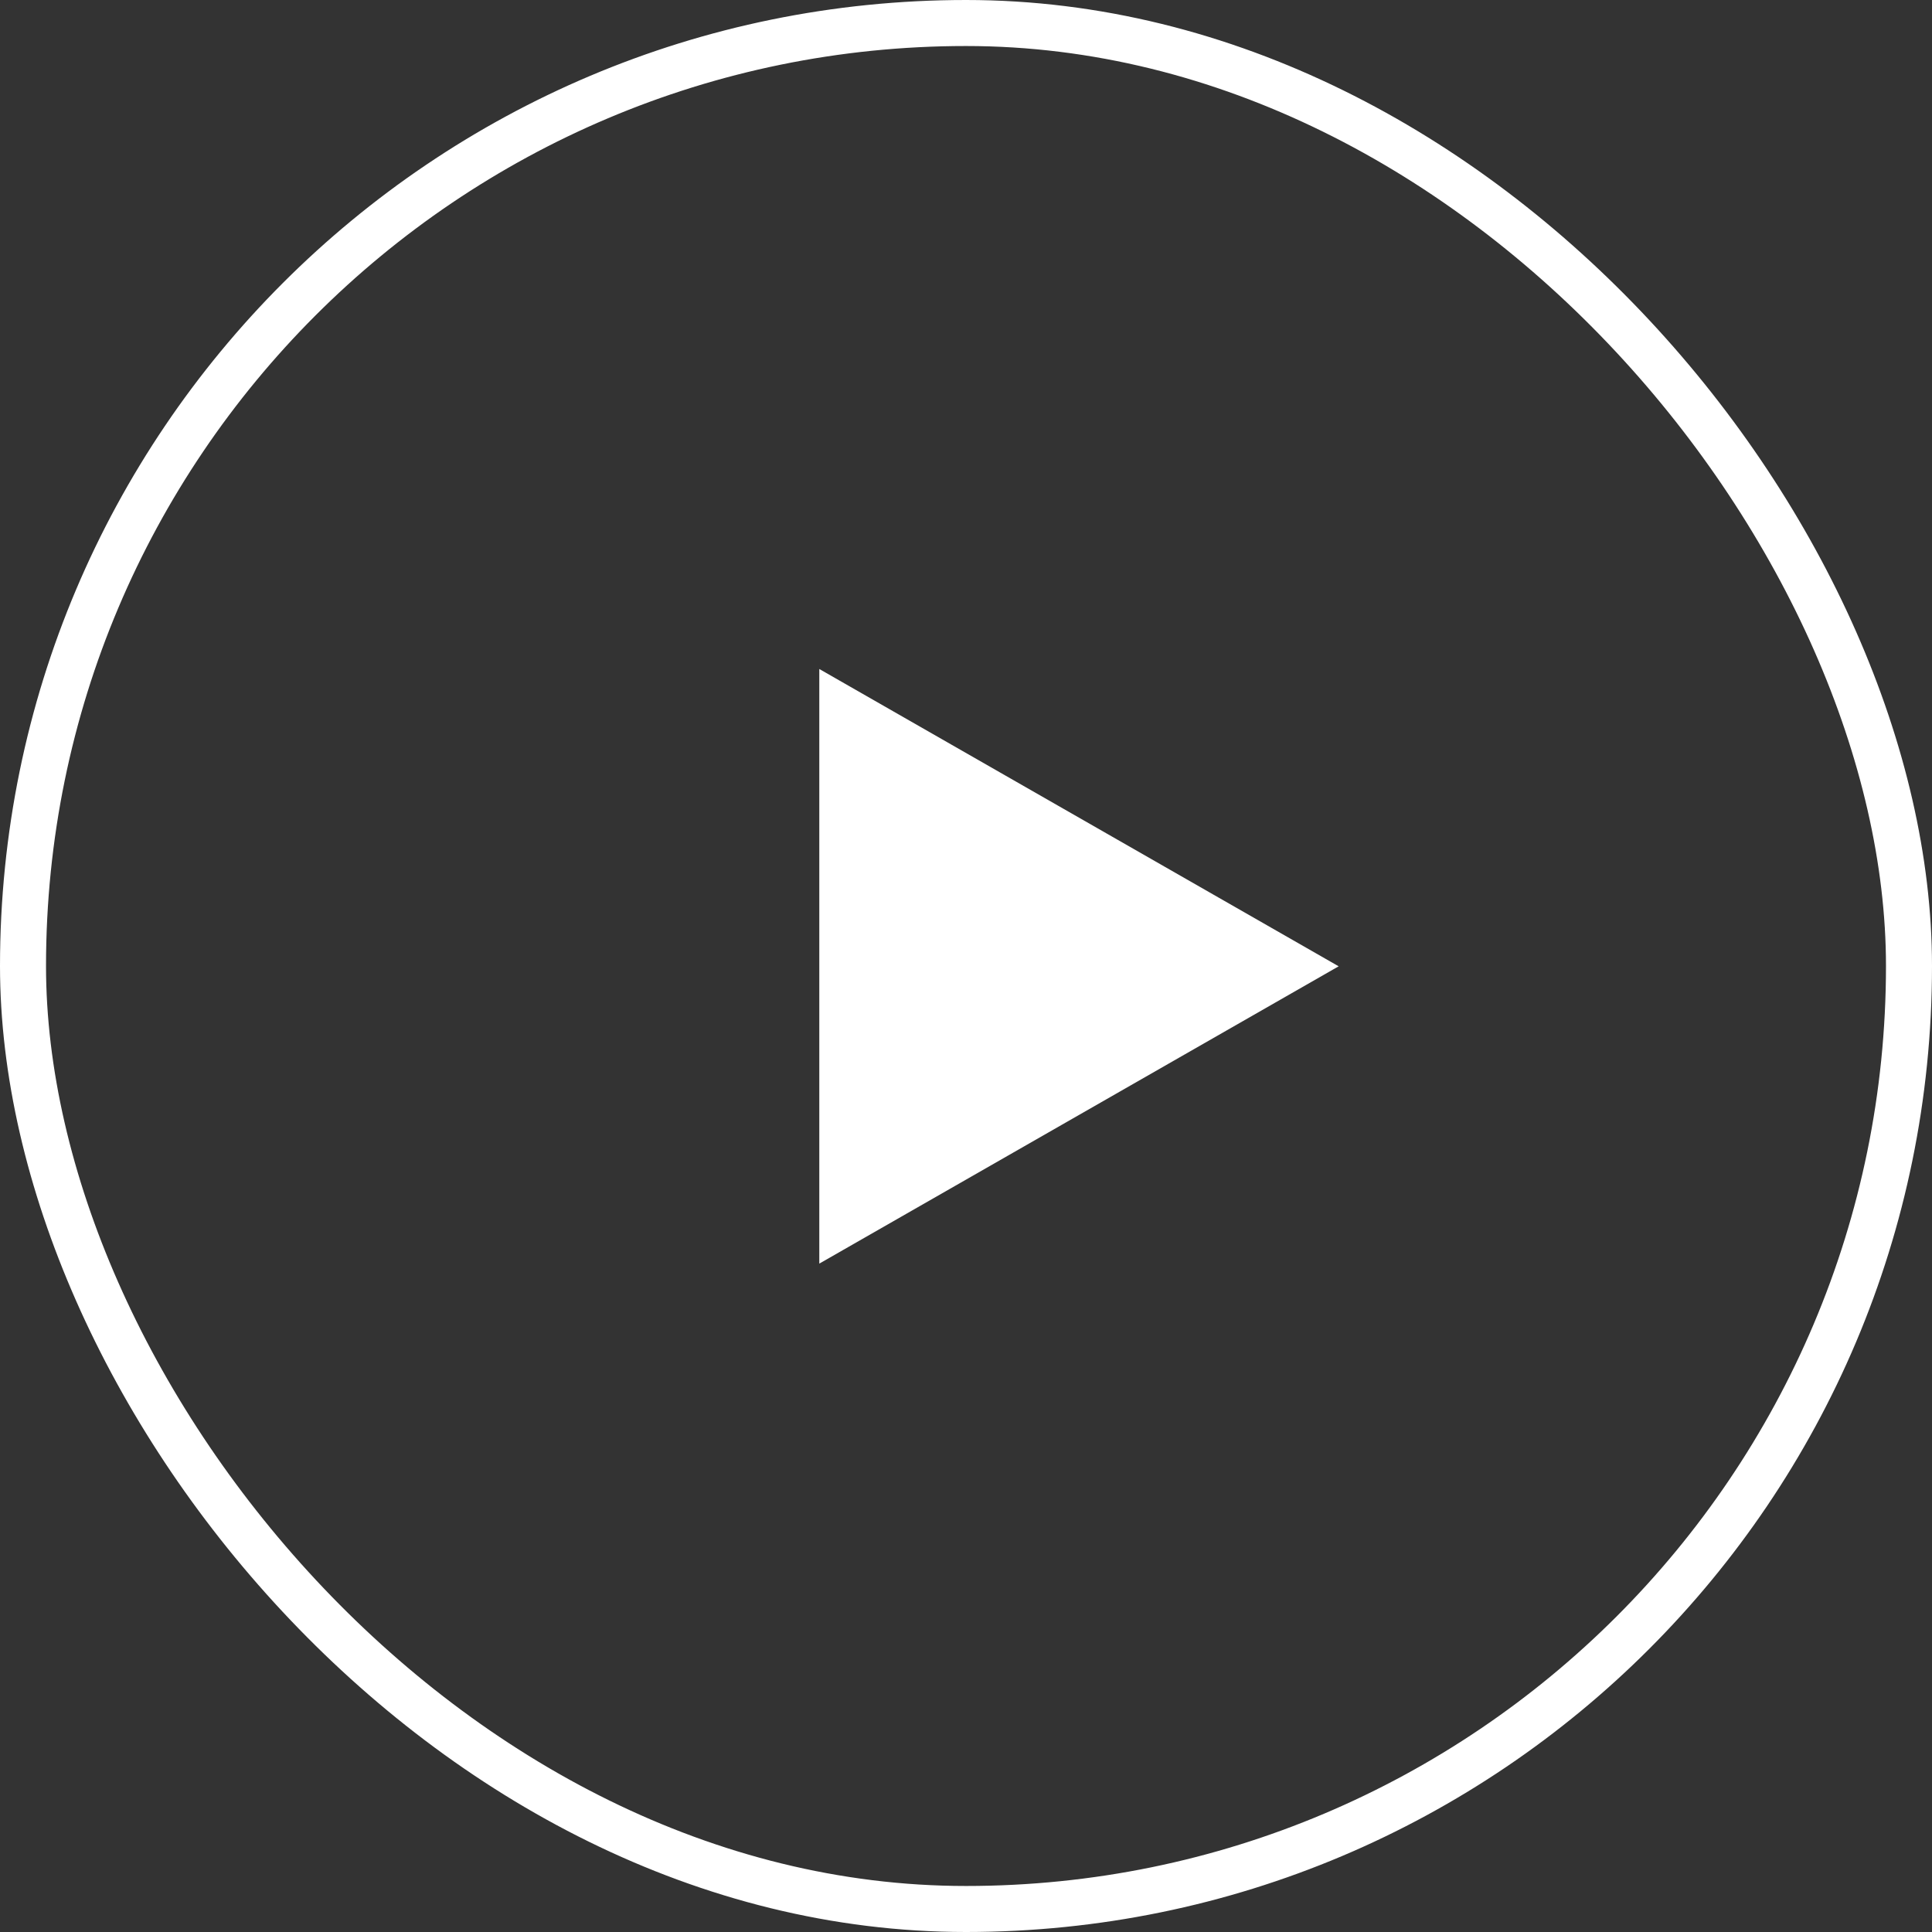 <svg xmlns="http://www.w3.org/2000/svg" width="44" height="44"><rect width="100%" height="100%" fill="#333333" stroke="none"/><g fill="none" fill-rule="evenodd"><rect width="42.952" height="42.952" x=".524" y=".524" stroke="#FFF" stroke-width="1.048" rx="21.476"/><path fill="#FFF" d="M18.659 28.778l11.828-6.771-11.828-6.771z"/></g></svg>